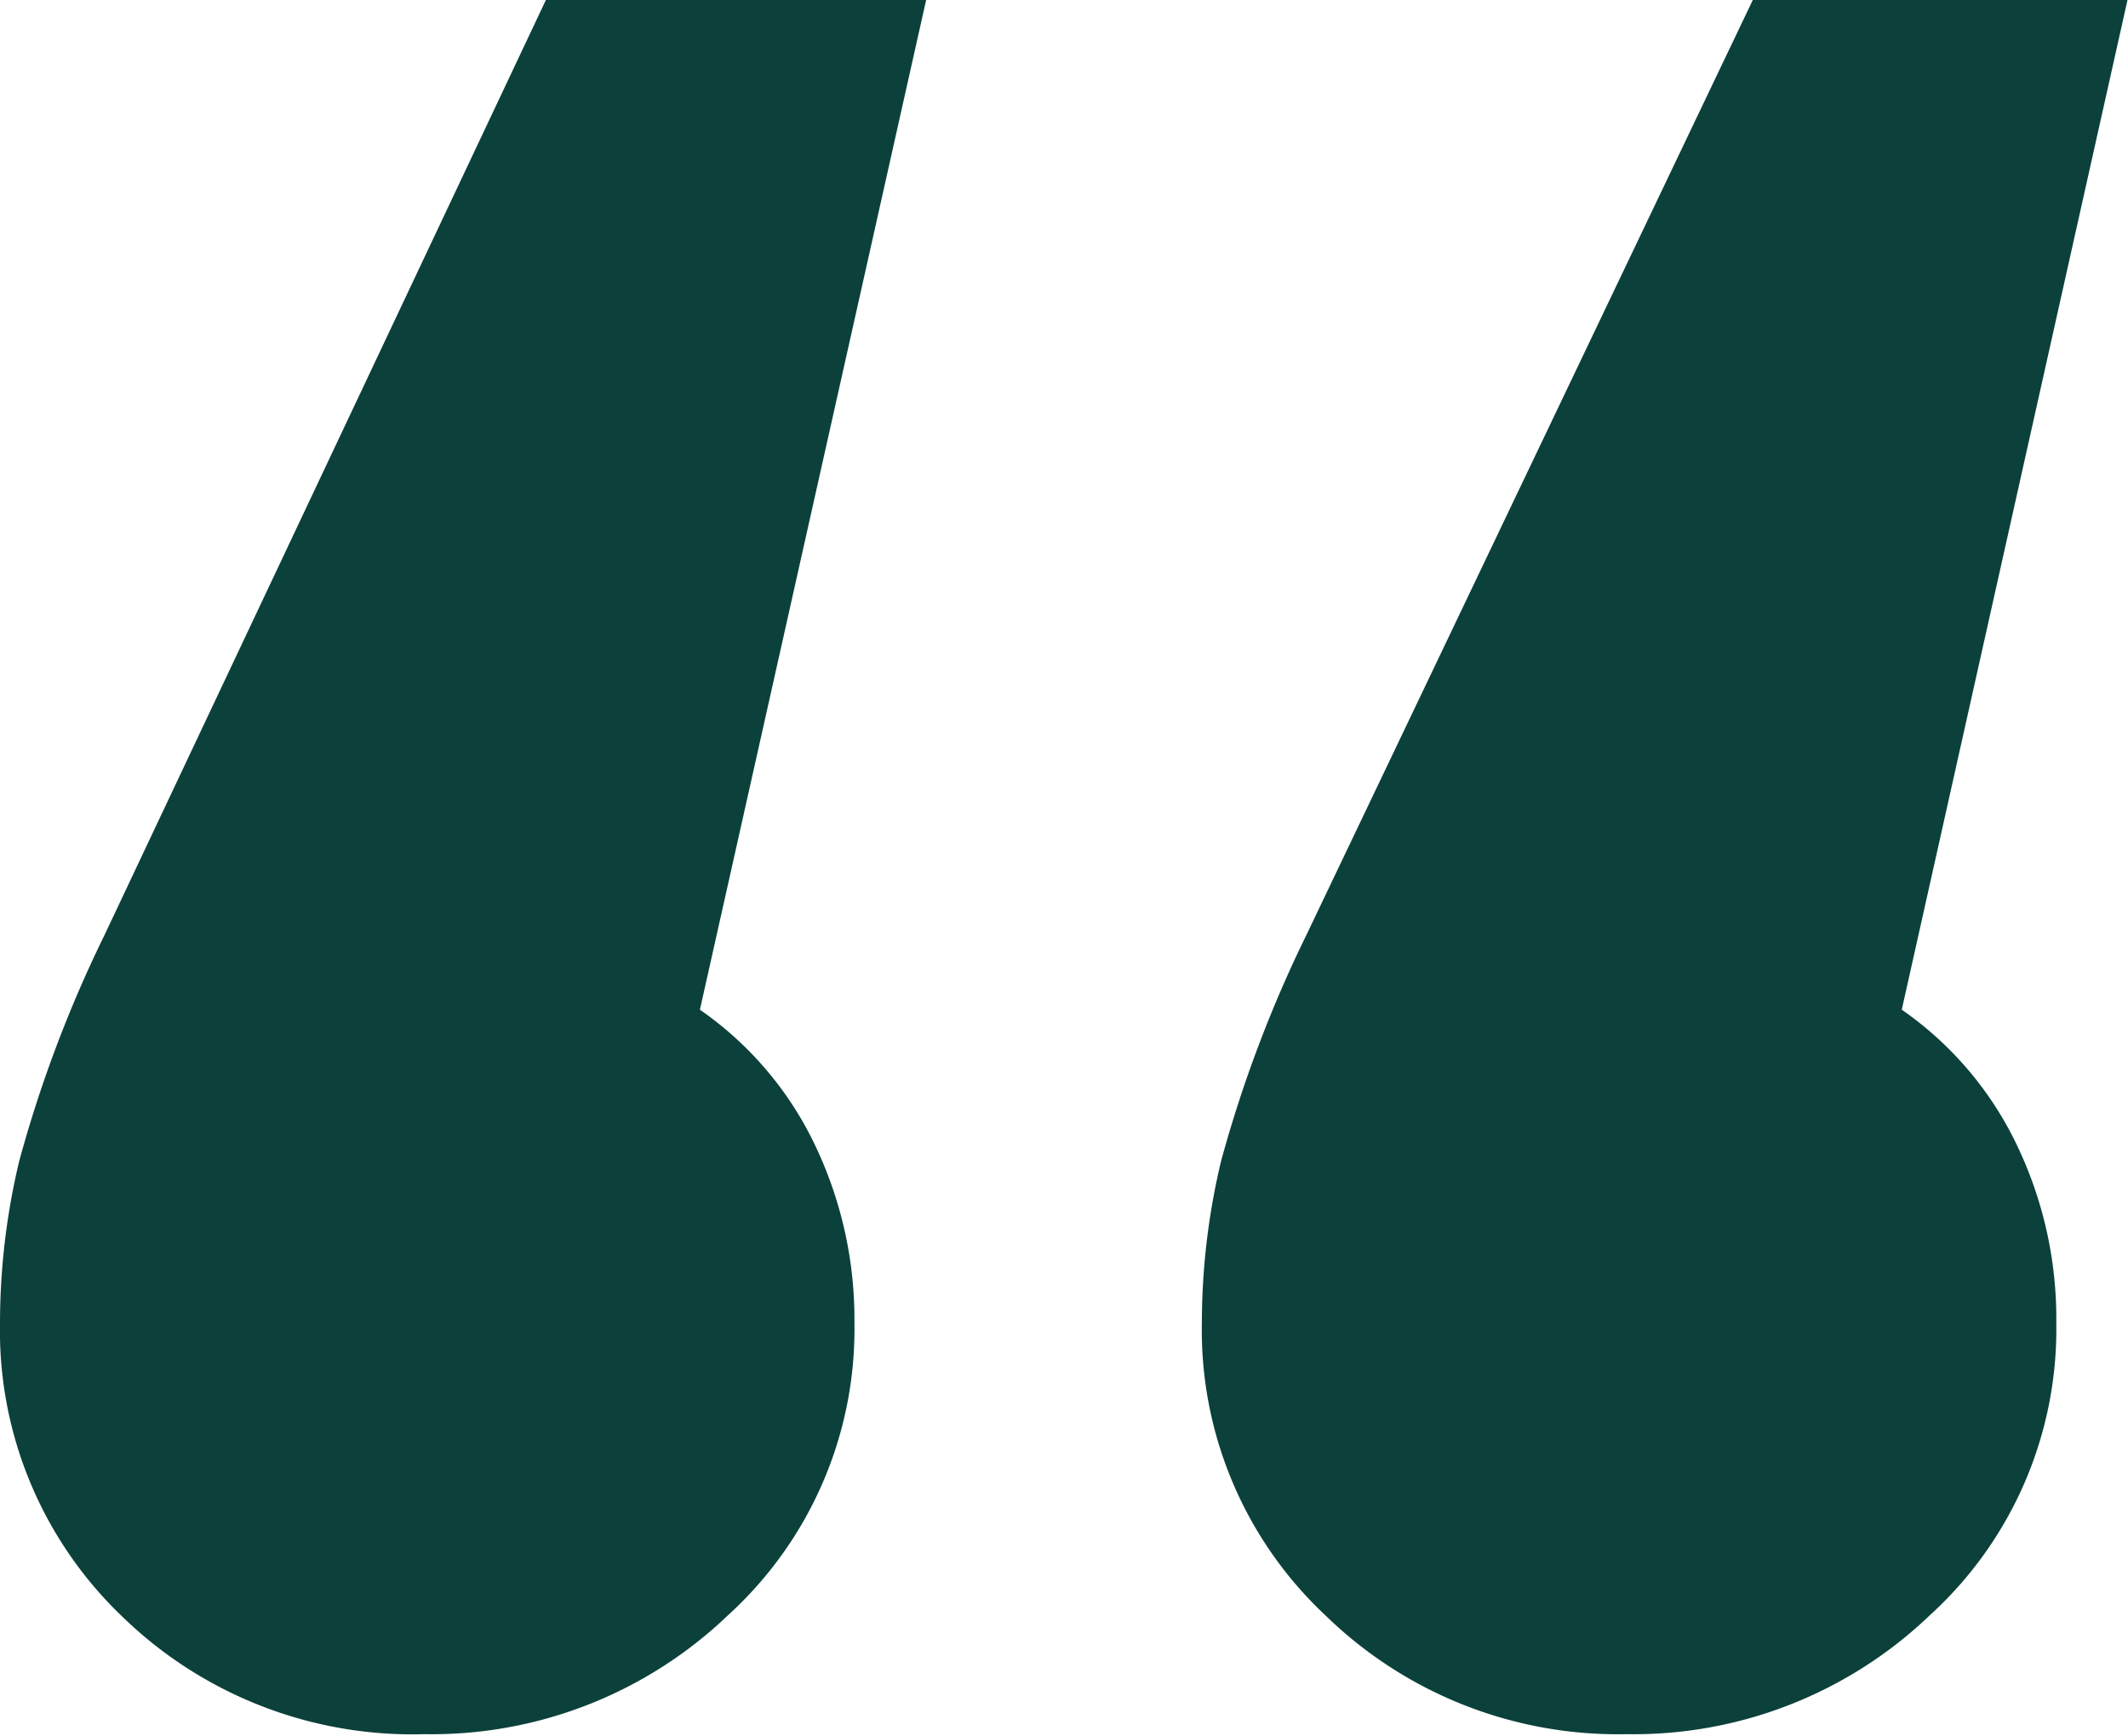 <svg id="Calque_1" data-name="Calque 1" xmlns="http://www.w3.org/2000/svg" viewBox="0 0 42.14 34.39"><defs><style>.cls-1{fill:#0b413a;}</style></defs><title>Plan de travail 1</title><path class="cls-1" d="M16.92,26.2A7.66,7.66,0,0,1,14.41,32a8.48,8.48,0,0,1-6,2.35A8.24,8.24,0,0,1,2.4,32,7.83,7.83,0,0,1,0,26.2,13.85,13.85,0,0,1,.38,23a25.21,25.21,0,0,1,1.69-4.48L10.81,0h7.53L13.86,20A6.85,6.85,0,0,1,16.1,22.6,8,8,0,0,1,16.92,26.2Zm23.8,0A7.66,7.66,0,0,1,38.21,32a8.48,8.48,0,0,1-6,2.35A8.29,8.29,0,0,1,26.25,32,7.74,7.74,0,0,1,23.8,26.2,13.85,13.85,0,0,1,24.18,23a25.29,25.29,0,0,1,1.69-4.48L34.71,0h7.42L37.66,20A6.85,6.85,0,0,1,39.9,22.6,7.94,7.94,0,0,1,40.72,26.2Z"/></svg>